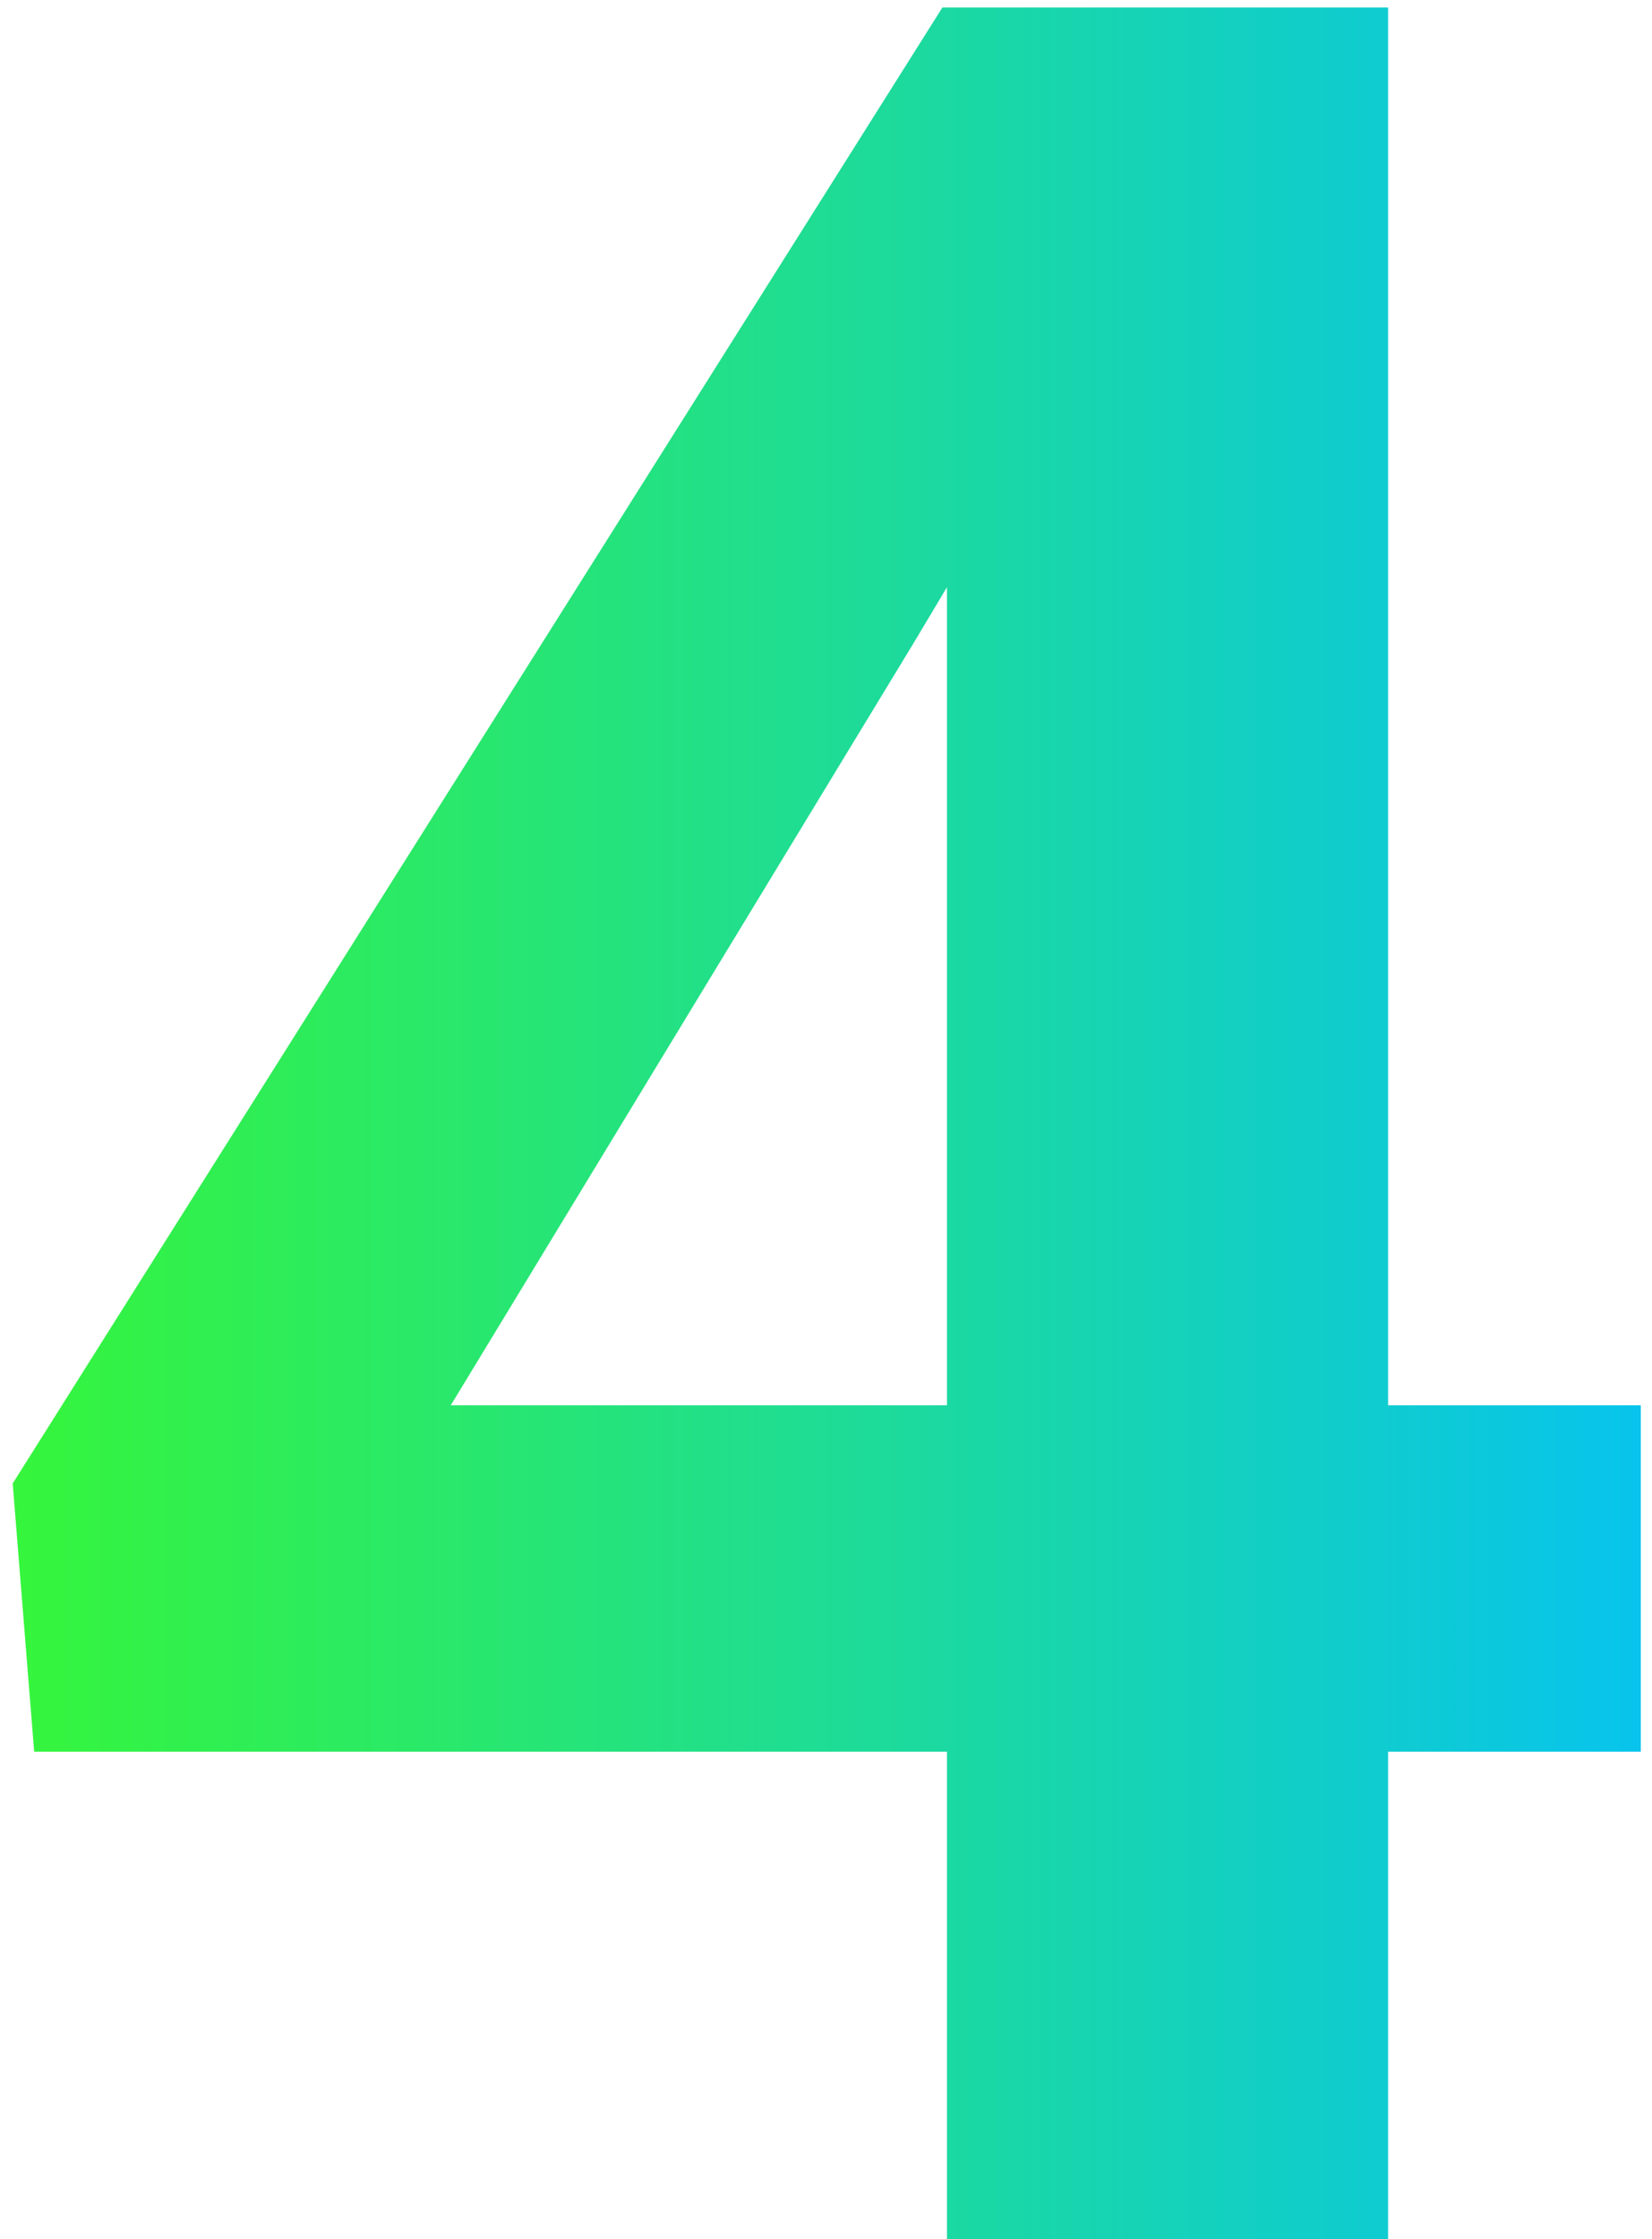 <?xml version="1.0" encoding="UTF-8"?> <svg xmlns="http://www.w3.org/2000/svg" width="79" height="107" viewBox="0 0 79 107" fill="none"><path d="M78.465 67.156V83.709H1.634L0.608 70.892L45.066 0.359H61.839L43.675 30.755L21.556 67.156H78.465ZM66.38 0.359V107H45.286V0.359H66.38Z" fill="url(#paint0_linear_204_540)"></path><defs><linearGradient id="paint0_linear_204_540" x1="-4" y1="56" x2="83" y2="56" gradientUnits="userSpaceOnUse"><stop stop-color="#38F831"></stop><stop offset="1" stop-color="#05C1F7"></stop></linearGradient></defs></svg> 